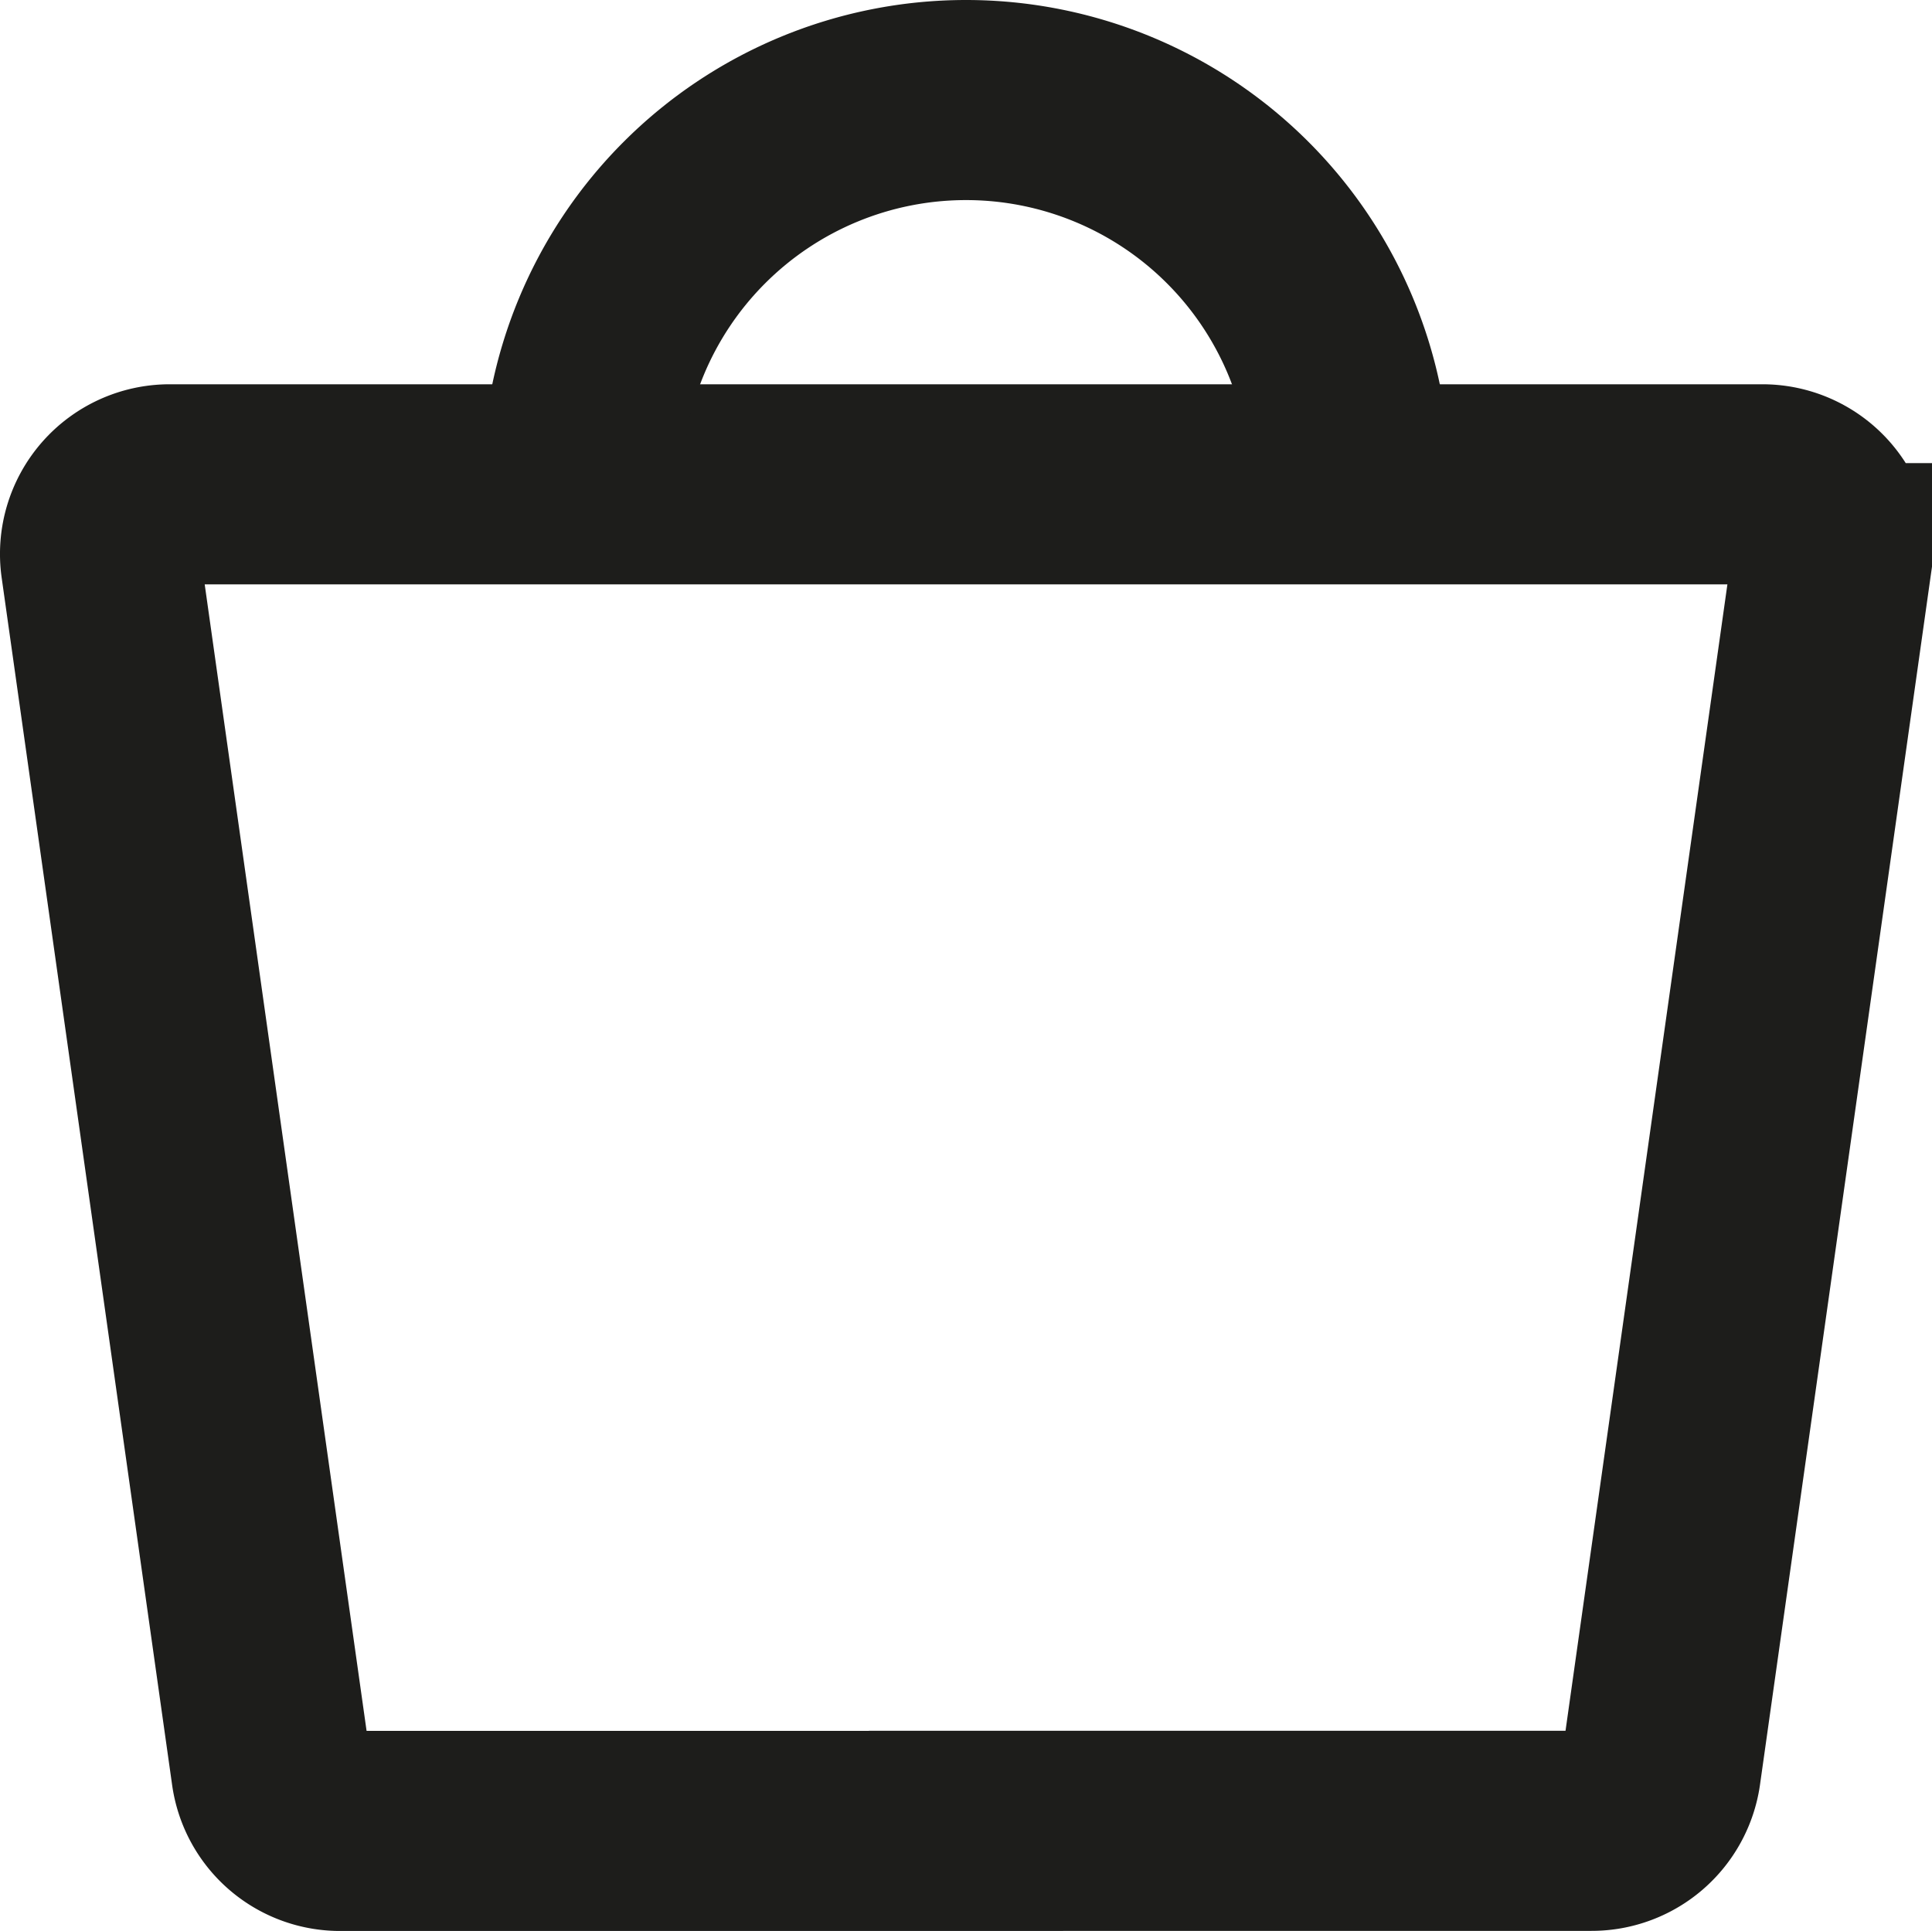 <?xml version="1.0" encoding="UTF-8" standalone="no"?>
<svg
   width="19.309"
   height="19.301"
   fill="none"
   version="1.1"
   id="svg6"
   sodipodi:docname="46a0f1f01593c05175c753391ba5925d.svg"
   xmlns:inkscape="http://www.inkscape.org/namespaces/inkscape"
   xmlns:sodipodi="http://sodipodi.sourceforge.net/DTD/sodipodi-0.dtd"
   xmlns="http://www.w3.org/2000/svg"
   xmlns:svg="http://www.w3.org/2000/svg">
  <defs
     id="defs10" />
  <sodipodi:namedview
     id="namedview8"
     pagecolor="#ffffff"
     bordercolor="#666666"
     borderopacity="1.0"
     inkscape:pageshadow="2"
     inkscape:pageopacity="0.0"
     inkscape:pagecheckerboard="0" />
  <path
     stroke="#1d1d1b"
     stroke-linecap="round"
     stroke-miterlimit="10"
     stroke-width="2"
     d="m 9.655,18.3 h 6.25 a 0.7,0.7 0 0 0 0.694,-0.595 l 1.705,-12.076 a 0.696,0.696 0 0 0 -0.694,-0.788 H 1.7 a 0.696,0.696 0 0 0 -0.694,0.788 l 1.705,12.077 a 0.695,0.695 0 0 0 0.695,0.595 h 6.249 z"
     id="path2" />
  <path
     stroke="#1d1d1b"
     stroke-miterlimit="10"
     stroke-width="2"
     d="m 5.816,4.839 a 3.839,3.839 0 1 1 7.678,0"
     id="path4" />
</svg>

